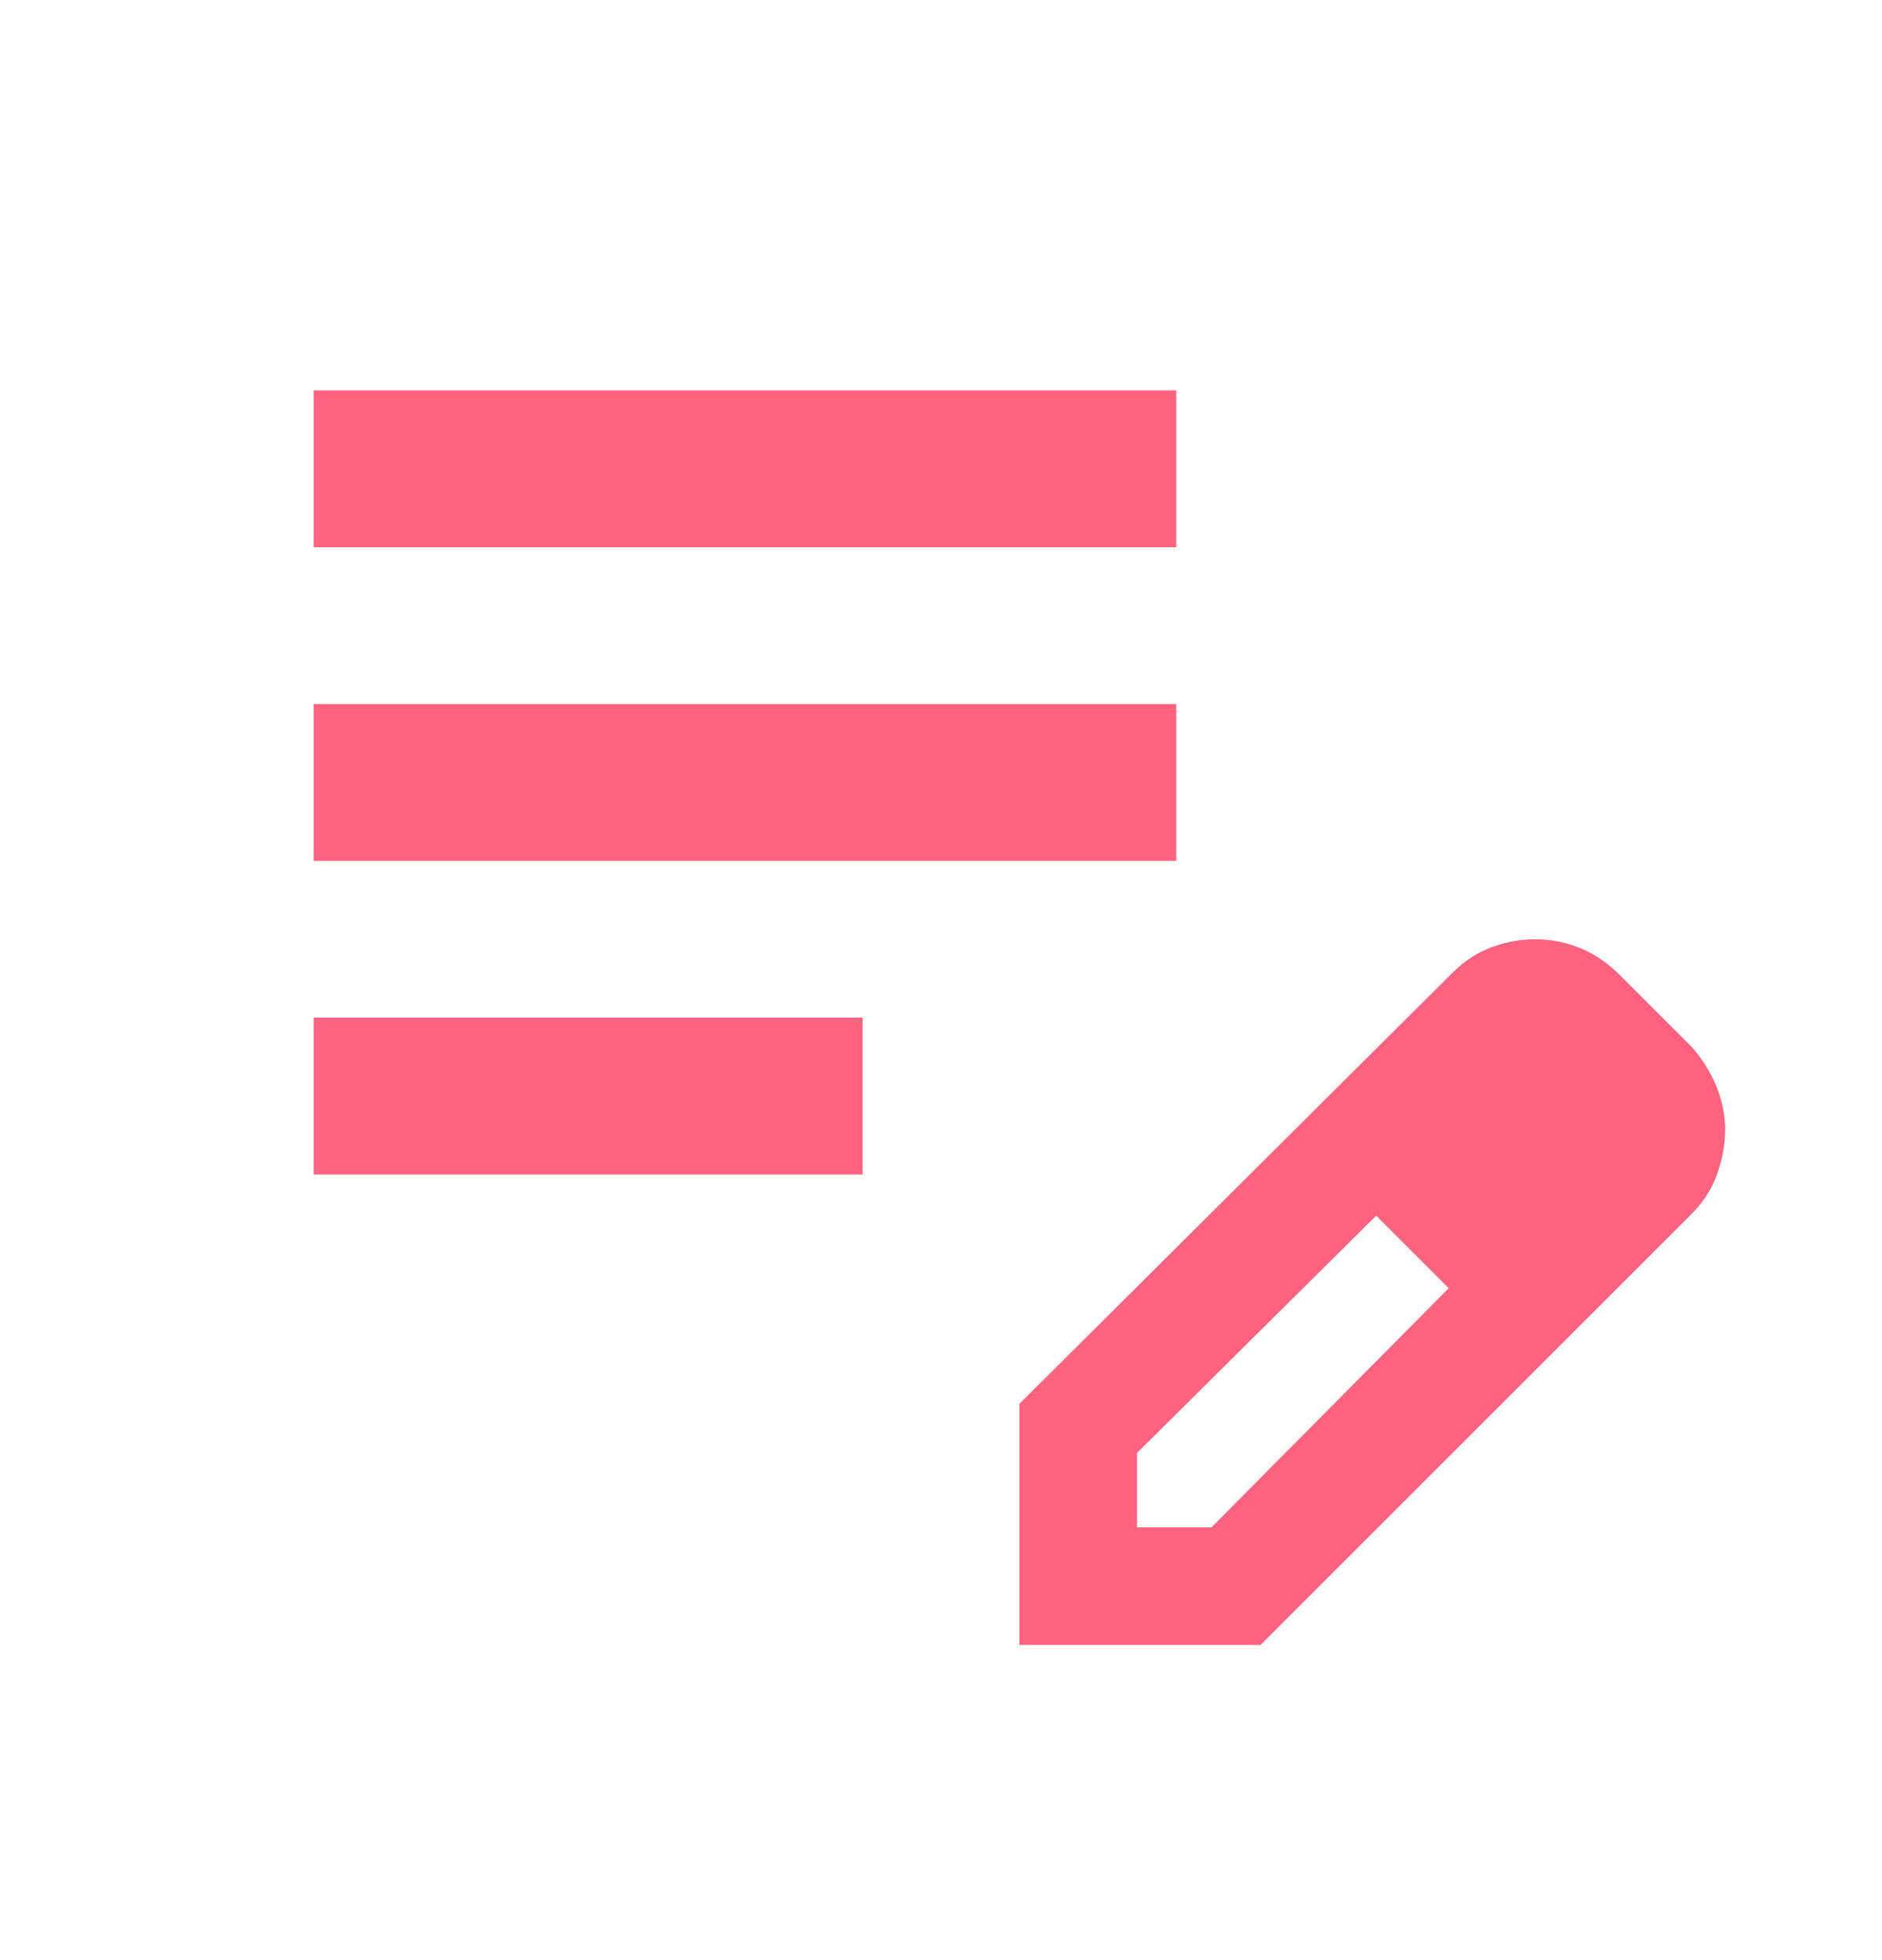 <svg width="24" height="25" viewBox="0 0 24 25" fill="none" xmlns="http://www.w3.org/2000/svg">
<path d="M4 14.98V12.98H11V14.98H4ZM4 10.98V8.98H15V10.98H4ZM4 6.98V4.98H15V6.98H4ZM13 20.98V17.905L18.525 12.405C18.675 12.255 18.842 12.147 19.025 12.08C19.208 12.013 19.392 11.98 19.575 11.98C19.775 11.98 19.967 12.018 20.15 12.092C20.333 12.168 20.5 12.28 20.65 12.43L21.575 13.355C21.708 13.505 21.812 13.672 21.887 13.855C21.962 14.038 22 14.222 22 14.405C22 14.588 21.967 14.776 21.9 14.967C21.833 15.159 21.725 15.33 21.575 15.48L16.075 20.98H13ZM14.5 19.48H15.45L18.475 16.43L18.025 15.955L17.55 15.505L14.5 18.53V19.48ZM18.025 15.955L17.55 15.505L18.475 16.43L18.025 15.955Z" fill="#FD627F"/>
</svg>
